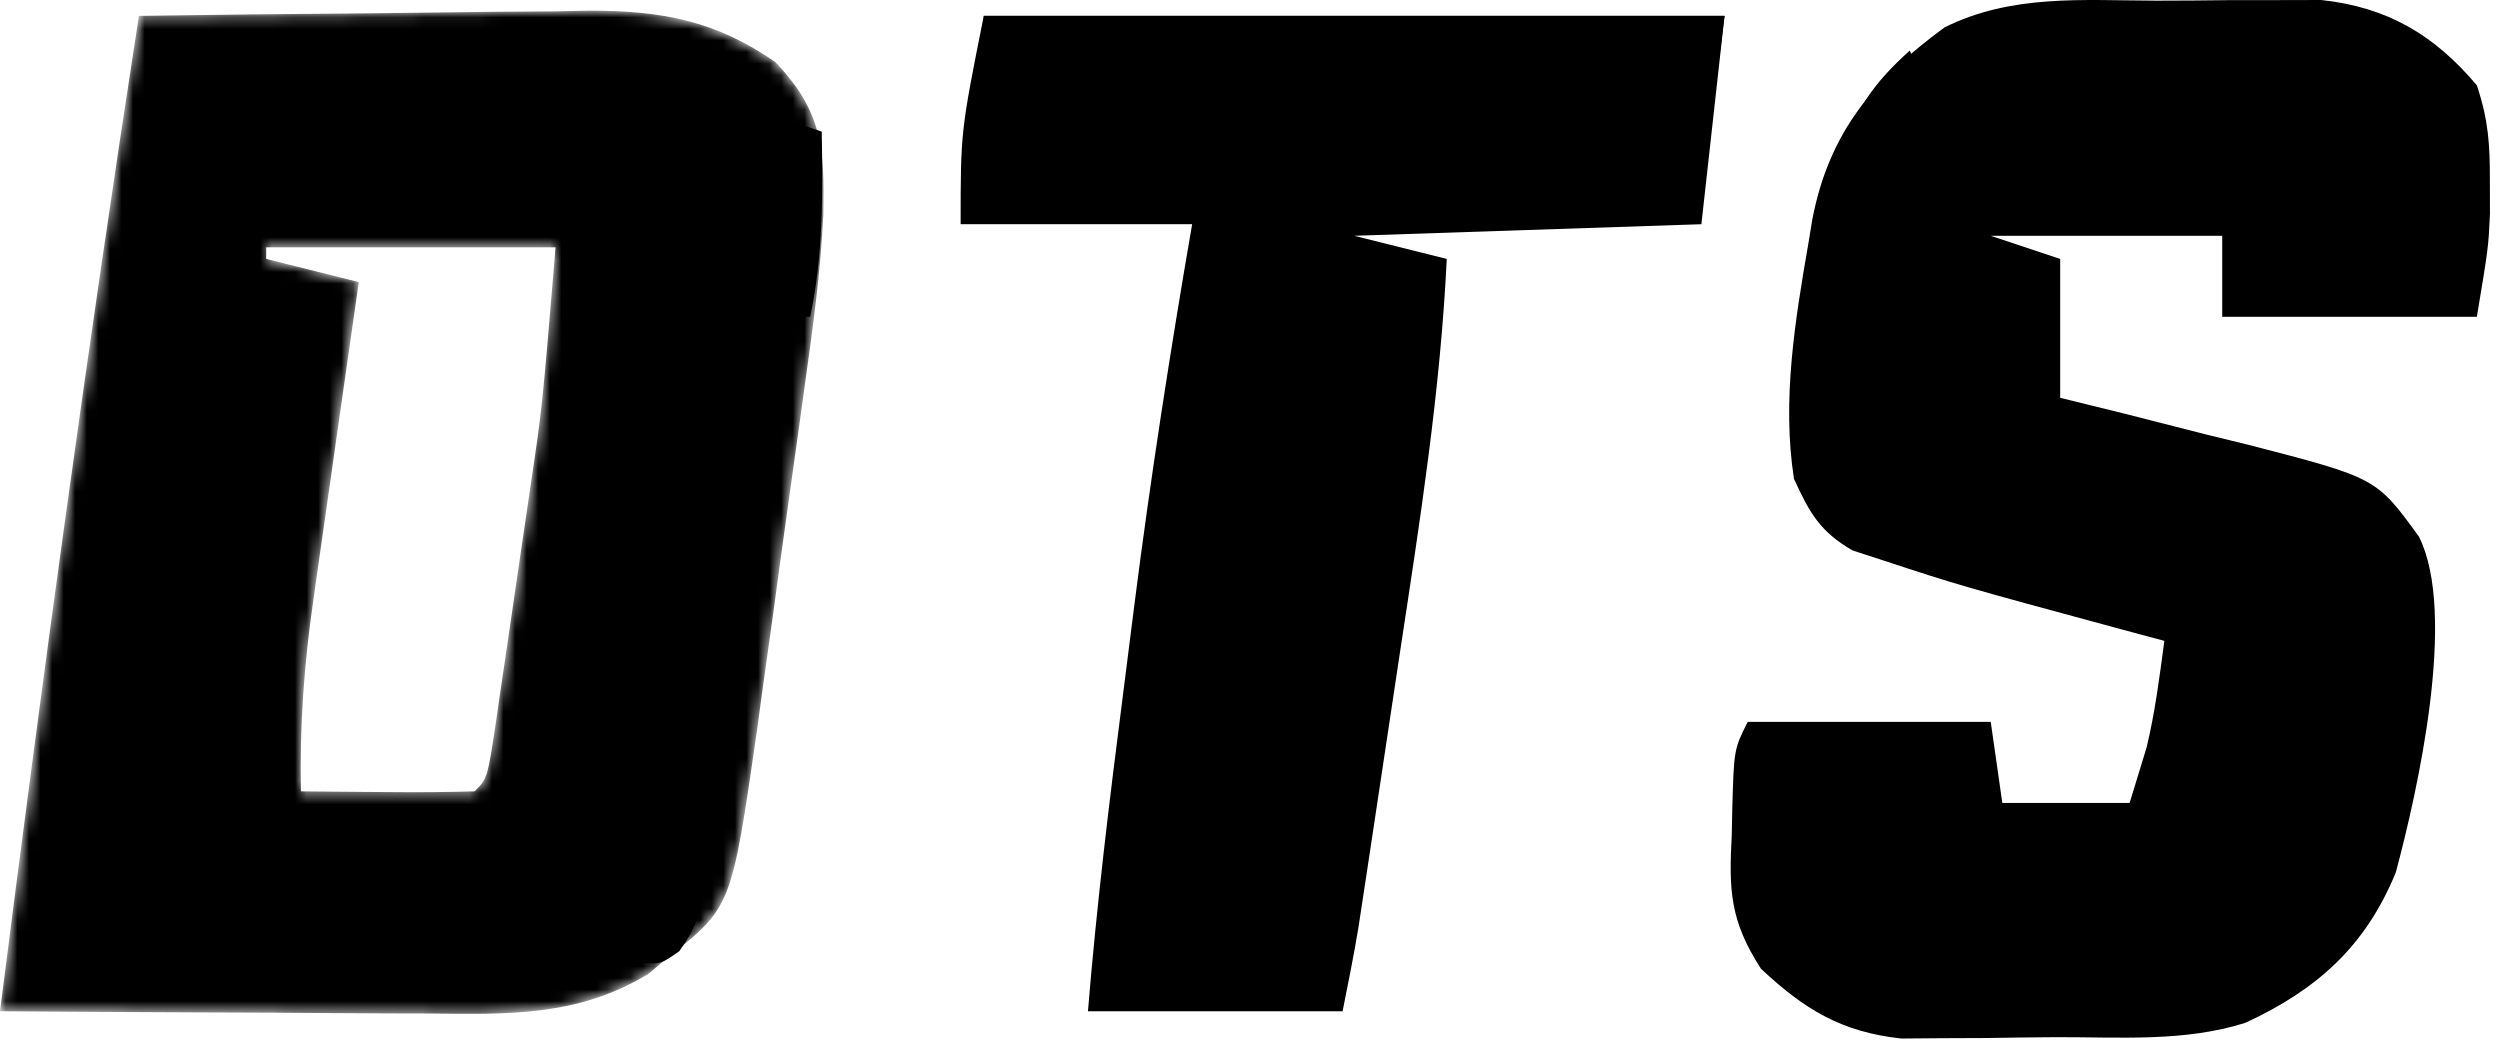<svg width="216" height="90" viewBox="0 0 216 90" fill="none" xmlns="http://www.w3.org/2000/svg">
<path d="M186.292 0.057C188.427 0.06 190.561 0.036 192.697 0.011C194.067 0.009 195.438 0.008 196.808 0.009C198.044 0.006 199.279 0.003 200.552 0C206.27 0.618 210.313 3.003 214 7.372C215.012 10.411 215.133 12.507 215.125 15.685C215.128 17.071 215.128 17.071 215.132 18.486C215 21.372 215 21.372 214 27.372C206.74 27.372 199.48 27.372 192 27.372C192 25.062 192 22.752 192 20.372C185.4 20.372 178.8 20.372 172 20.372C173.98 21.032 175.96 21.692 178 22.372C178 26.332 178 30.292 178 34.372C179.818 34.82 181.637 35.267 183.511 35.728C185.903 36.337 188.295 36.948 190.687 37.56C191.885 37.852 193.083 38.144 194.318 38.445C205.318 41.294 205.318 41.294 209 46.372C212.335 53.044 208.867 68.396 207 75.372C204.383 81.755 200.216 85.493 194 88.372C188.726 90.045 183.11 89.597 177.637 89.612C175.638 89.622 173.639 89.653 171.64 89.685C170.369 89.69 169.098 89.695 167.789 89.7C166.631 89.71 165.472 89.719 164.279 89.729C159.101 89.166 155.909 87.224 152.148 83.7C149.467 79.547 149.369 76.928 149.625 72.122C149.646 71.043 149.646 71.043 149.667 69.943C149.814 64.744 149.814 64.744 151 62.372C157.93 62.372 164.86 62.372 172 62.372C172.33 64.682 172.66 66.992 173 69.372C176.63 69.372 180.26 69.372 184 69.372C184.309 68.362 184.618 67.351 184.937 66.31C185.111 65.741 185.285 65.173 185.464 64.587C186.2 61.544 186.586 58.474 187 55.372C185.828 55.058 184.656 54.743 183.449 54.419C169.271 50.578 169.271 50.578 162.562 48.372C161.738 48.104 160.915 47.836 160.066 47.56C157.253 45.943 156.34 44.304 155 41.372C153.945 34.621 155.093 27.677 156.25 20.997C156.359 20.332 156.468 19.666 156.58 18.98C158.038 11.372 161.969 6.803 168 2.372C173.805 -0.522 179.965 0.037 186.292 0.057Z" fill="#000000"/>
<path d="M84.999 1.372C106.12 1.372 127.24 1.372 149 1.372C148.34 7.312 147.68 13.252 147 19.372C137.1 19.702 127.2 20.032 117 20.372C119.64 21.032 122.28 21.692 125 22.372C124.455 33.741 122.698 44.919 120.988 56.159C120.496 59.392 120.011 62.626 119.527 65.86C119.216 67.927 118.905 69.993 118.593 72.06C118.448 73.021 118.304 73.983 118.154 74.973C117.949 76.321 117.949 76.321 117.74 77.696C117.621 78.481 117.502 79.266 117.379 80.074C116.976 82.517 116.485 84.944 116 87.372C108.74 87.372 101.48 87.372 93.999 87.372C94.751 78.168 95.869 69.026 97.046 59.868C97.371 57.34 97.689 54.81 98.007 52.28C99.41 41.258 101.113 30.322 103 19.372C96.4 19.372 89.799 19.372 82.999 19.372C82.999 11.372 82.999 11.372 84.999 1.372Z" fill="black"/>
<mask id="mask0_108_5" style="mask-type:luminance" maskUnits="userSpaceOnUse" x="0" y="0" width="72" height="88">
<path d="M50.928 0.918L47.938 0.981C44.73 0.999 41.524 1.022 38.316 1.071C36.092 1.106 33.866 1.133 31.641 1.153C25.093 1.201 18.547 1.27 12 1.372C7.569 29.986 3.647 58.648 0 87.372C5.59 87.414 11.18 87.447 16.77 87.469C19.055 87.477 21.34 87.487 23.625 87.497C26.987 87.522 30.349 87.548 33.711 87.559C35.328 87.564 35.329 87.563 36.914 87.567C43.826 87.637 49.908 87.867 56.012 84.145L57.688 82.747C63.201 78.361 63.2 78.361 65.406 63.098L65.824 60.004C66.135 57.797 66.444 55.59 66.752 53.383C67.219 49.938 67.688 46.493 68.174 43.049C68.494 40.789 68.811 38.529 69.125 36.268L69.574 33.004C70.255 28.189 70.898 23.403 71.139 18.543C71.228 12.91 71.117 9.694 67 5.372C61.842 1.78 57.132 0.916 50.928 0.918ZM23 21.372H48C46.847 35.212 46.847 35.212 45.844 41.946L45.518 44.174C45.294 45.699 45.071 47.224 44.844 48.748C44.495 51.093 44.155 53.438 43.816 55.784C43.597 57.275 43.377 58.767 43.156 60.258L42.85 62.383C42.114 67.258 42.115 67.257 41 68.372C38.469 68.445 35.967 68.464 33.438 68.434C32.727 68.43 32.016 68.425 31.283 68.42C29.522 68.409 27.761 68.391 26 68.372C25.888 62.693 26.271 57.33 27.094 51.715L27.43 49.329C27.781 46.842 28.141 44.357 28.5 41.872C28.741 40.174 28.982 38.476 29.223 36.778C29.809 32.642 30.403 28.506 31 24.372L23 22.372V21.372Z" fill="white"/>
</mask>
<g mask="url(#mask0_108_5)">
<path d="M50.928 0.918L47.938 0.981C44.73 0.999 41.524 1.022 38.316 1.071C36.092 1.106 33.866 1.133 31.641 1.153C25.093 1.201 18.547 1.27 12 1.372C7.569 29.986 3.647 58.648 0 87.372C5.59 87.414 11.18 87.447 16.77 87.469C19.055 87.477 21.34 87.487 23.625 87.497C26.987 87.522 30.349 87.548 33.711 87.559C35.328 87.564 35.329 87.563 36.914 87.567C43.826 87.637 49.908 87.867 56.012 84.145L57.688 82.747C63.201 78.361 63.2 78.361 65.406 63.098L65.824 60.004C66.135 57.797 66.444 55.59 66.752 53.383C67.219 49.938 67.688 46.493 68.174 43.049C68.494 40.789 68.811 38.529 69.125 36.268L69.574 33.004C70.255 28.189 70.898 23.403 71.139 18.543C71.228 12.91 71.117 9.694 67 5.372C61.842 1.78 57.132 0.916 50.928 0.918ZM23 21.372H48C46.847 35.212 46.847 35.212 45.844 41.946L45.518 44.174C45.294 45.699 45.071 47.224 44.844 48.748C44.495 51.093 44.155 53.438 43.816 55.784C43.597 57.275 43.377 58.767 43.156 60.258L42.85 62.383C42.114 67.258 42.115 67.257 41 68.372C38.469 68.445 35.967 68.464 33.438 68.434C32.727 68.43 32.016 68.425 31.283 68.42C29.522 68.409 27.761 68.391 26 68.372C25.888 62.693 26.271 57.33 27.094 51.715L27.43 49.329C27.781 46.842 28.141 44.357 28.5 41.872C28.741 40.174 28.982 38.476 29.223 36.778C29.809 32.642 30.403 28.506 31 24.372L23 22.372V21.372Z" fill="black"/>
</g>
<path d="M84.999 1.372C106.12 1.372 127.24 1.372 149 1.372C148.67 4.012 148.34 6.652 148 9.372C146 6.372 146 6.372 146 3.372C126.2 3.372 106.4 3.372 85.999 3.372C85.669 4.362 85.34 5.352 84.999 6.372C84.999 4.722 84.999 3.072 84.999 1.372Z" fill="black"/>
<path d="M67.999 10.372C68.99 10.702 69.98 11.032 70.999 11.372C71.096 16.819 71.128 22.011 69.999 27.372C69.669 27.372 69.34 27.372 68.999 27.372C68.939 26.468 68.878 25.565 68.816 24.634C68.732 23.454 68.648 22.275 68.562 21.06C68.481 19.888 68.4 18.716 68.316 17.509C68.113 14.346 68.113 14.346 66.999 11.372C67.329 11.042 67.659 10.712 67.999 10.372Z" fill="black"/>
<path d="M153 79.372C155 80.685 155 80.685 157 82.372C157 83.362 157 84.352 157 85.372C155.125 85.122 155.125 85.122 153 84.372C151.75 82.31 151.75 82.31 151 80.372C151.66 80.042 152.32 79.712 153 79.372Z" fill="black"/>
<path d="M58.999 76.373C59.66 76.373 60.319 76.373 60.999 76.373C60.593 78.732 60.101 80.232 58.687 82.185C56.999 83.373 56.999 83.373 54.812 83.06C54.214 82.833 53.616 82.606 52.999 82.373C53.66 82.373 54.319 82.373 54.999 82.373C54.999 81.713 54.999 81.053 54.999 80.373C55.66 80.373 56.319 80.373 56.999 80.373C56.999 79.713 56.999 79.053 56.999 78.373C57.66 78.373 58.319 78.373 58.999 78.373C58.999 77.713 58.999 77.053 58.999 76.373Z" fill="black"/>
<path d="M165 4.372C166 6.372 166 6.372 165.375 8.872C164 11.372 164 11.372 161.375 12.685C160.591 12.911 159.807 13.138 159 13.372C160.312 9.435 161.919 7.145 165 4.372Z" fill="black"/>
<path d="M121 41.372C121.33 41.372 121.66 41.372 122 41.372C121.67 45.002 121.34 48.632 121 52.372C120.34 51.712 119.68 51.052 119 50.372C119.312 47.997 119.312 47.997 120 45.372C120.185 44.609 120.371 43.846 120.562 43.06C120.706 42.503 120.851 41.946 121 41.372Z" fill="black"/>
</svg>
